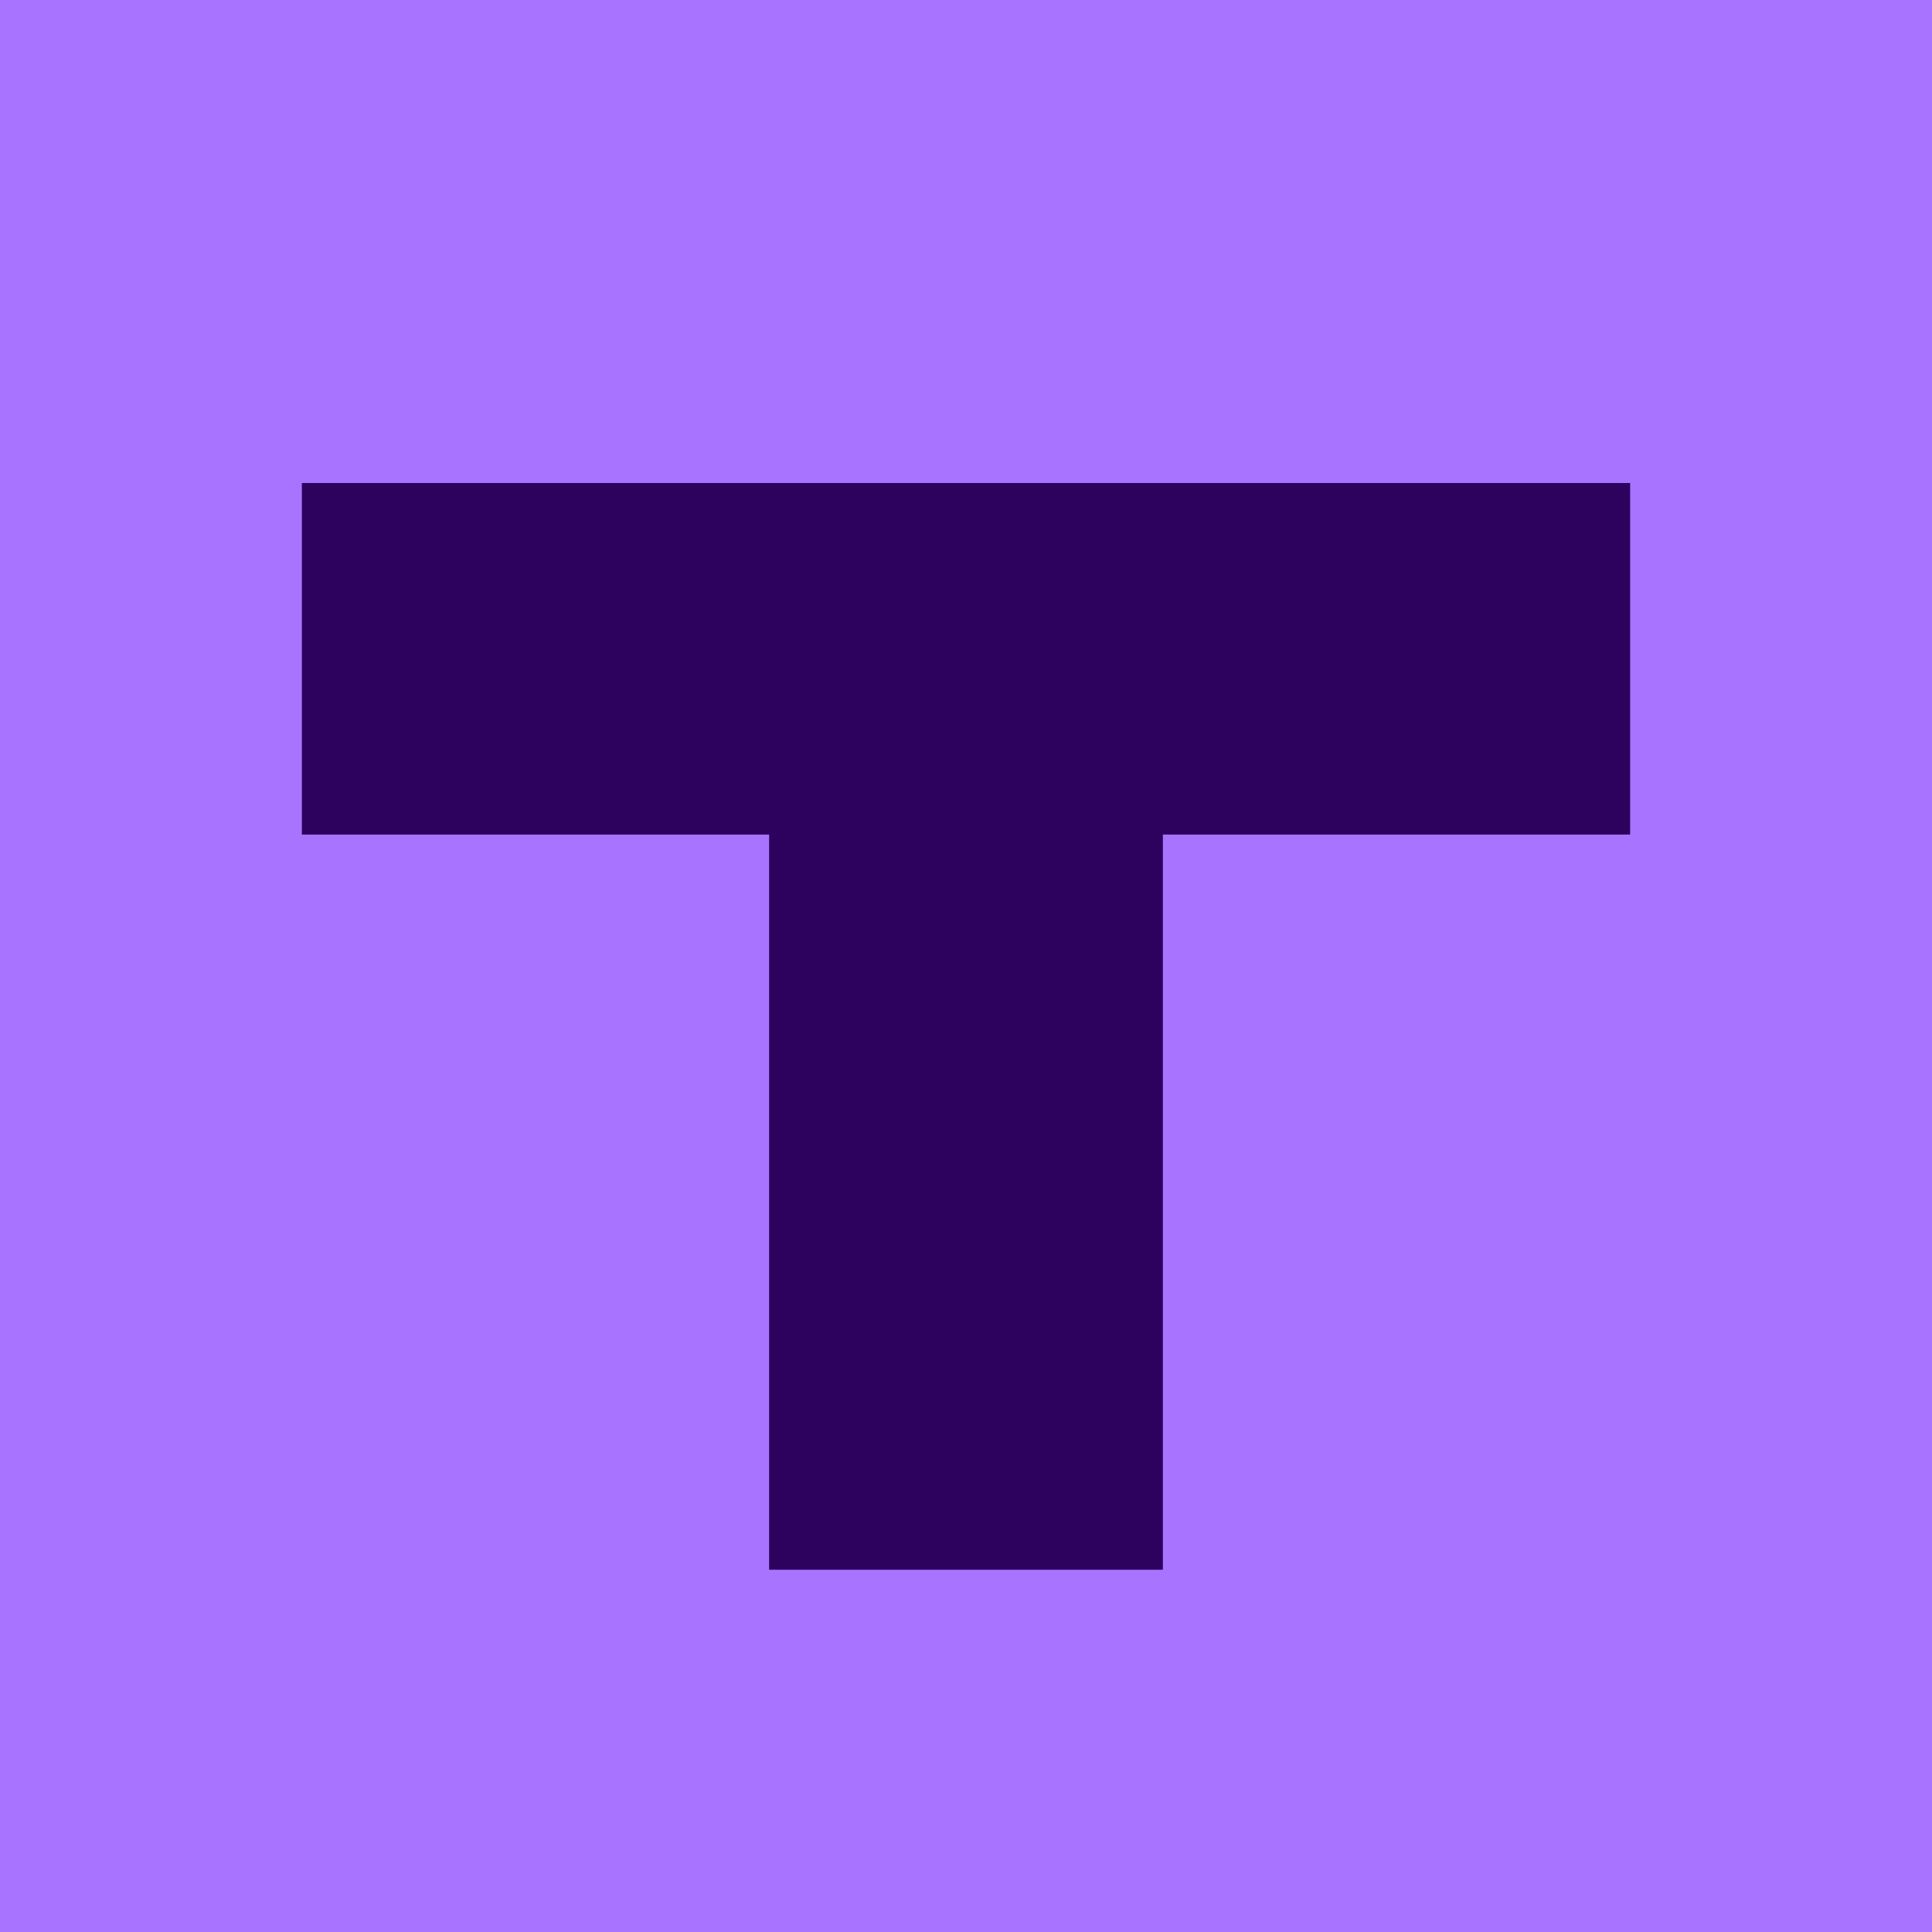 <?xml version="1.0" encoding="UTF-8"?> <svg xmlns="http://www.w3.org/2000/svg" width="32" height="32" viewBox="0 0 32 32" fill="none"><rect width="32" height="32" fill="#A873FF"></rect><path d="M5 8H27V13.823H19.261V26H12.739V13.823H5V8Z" fill="#2D025F"></path></svg> 